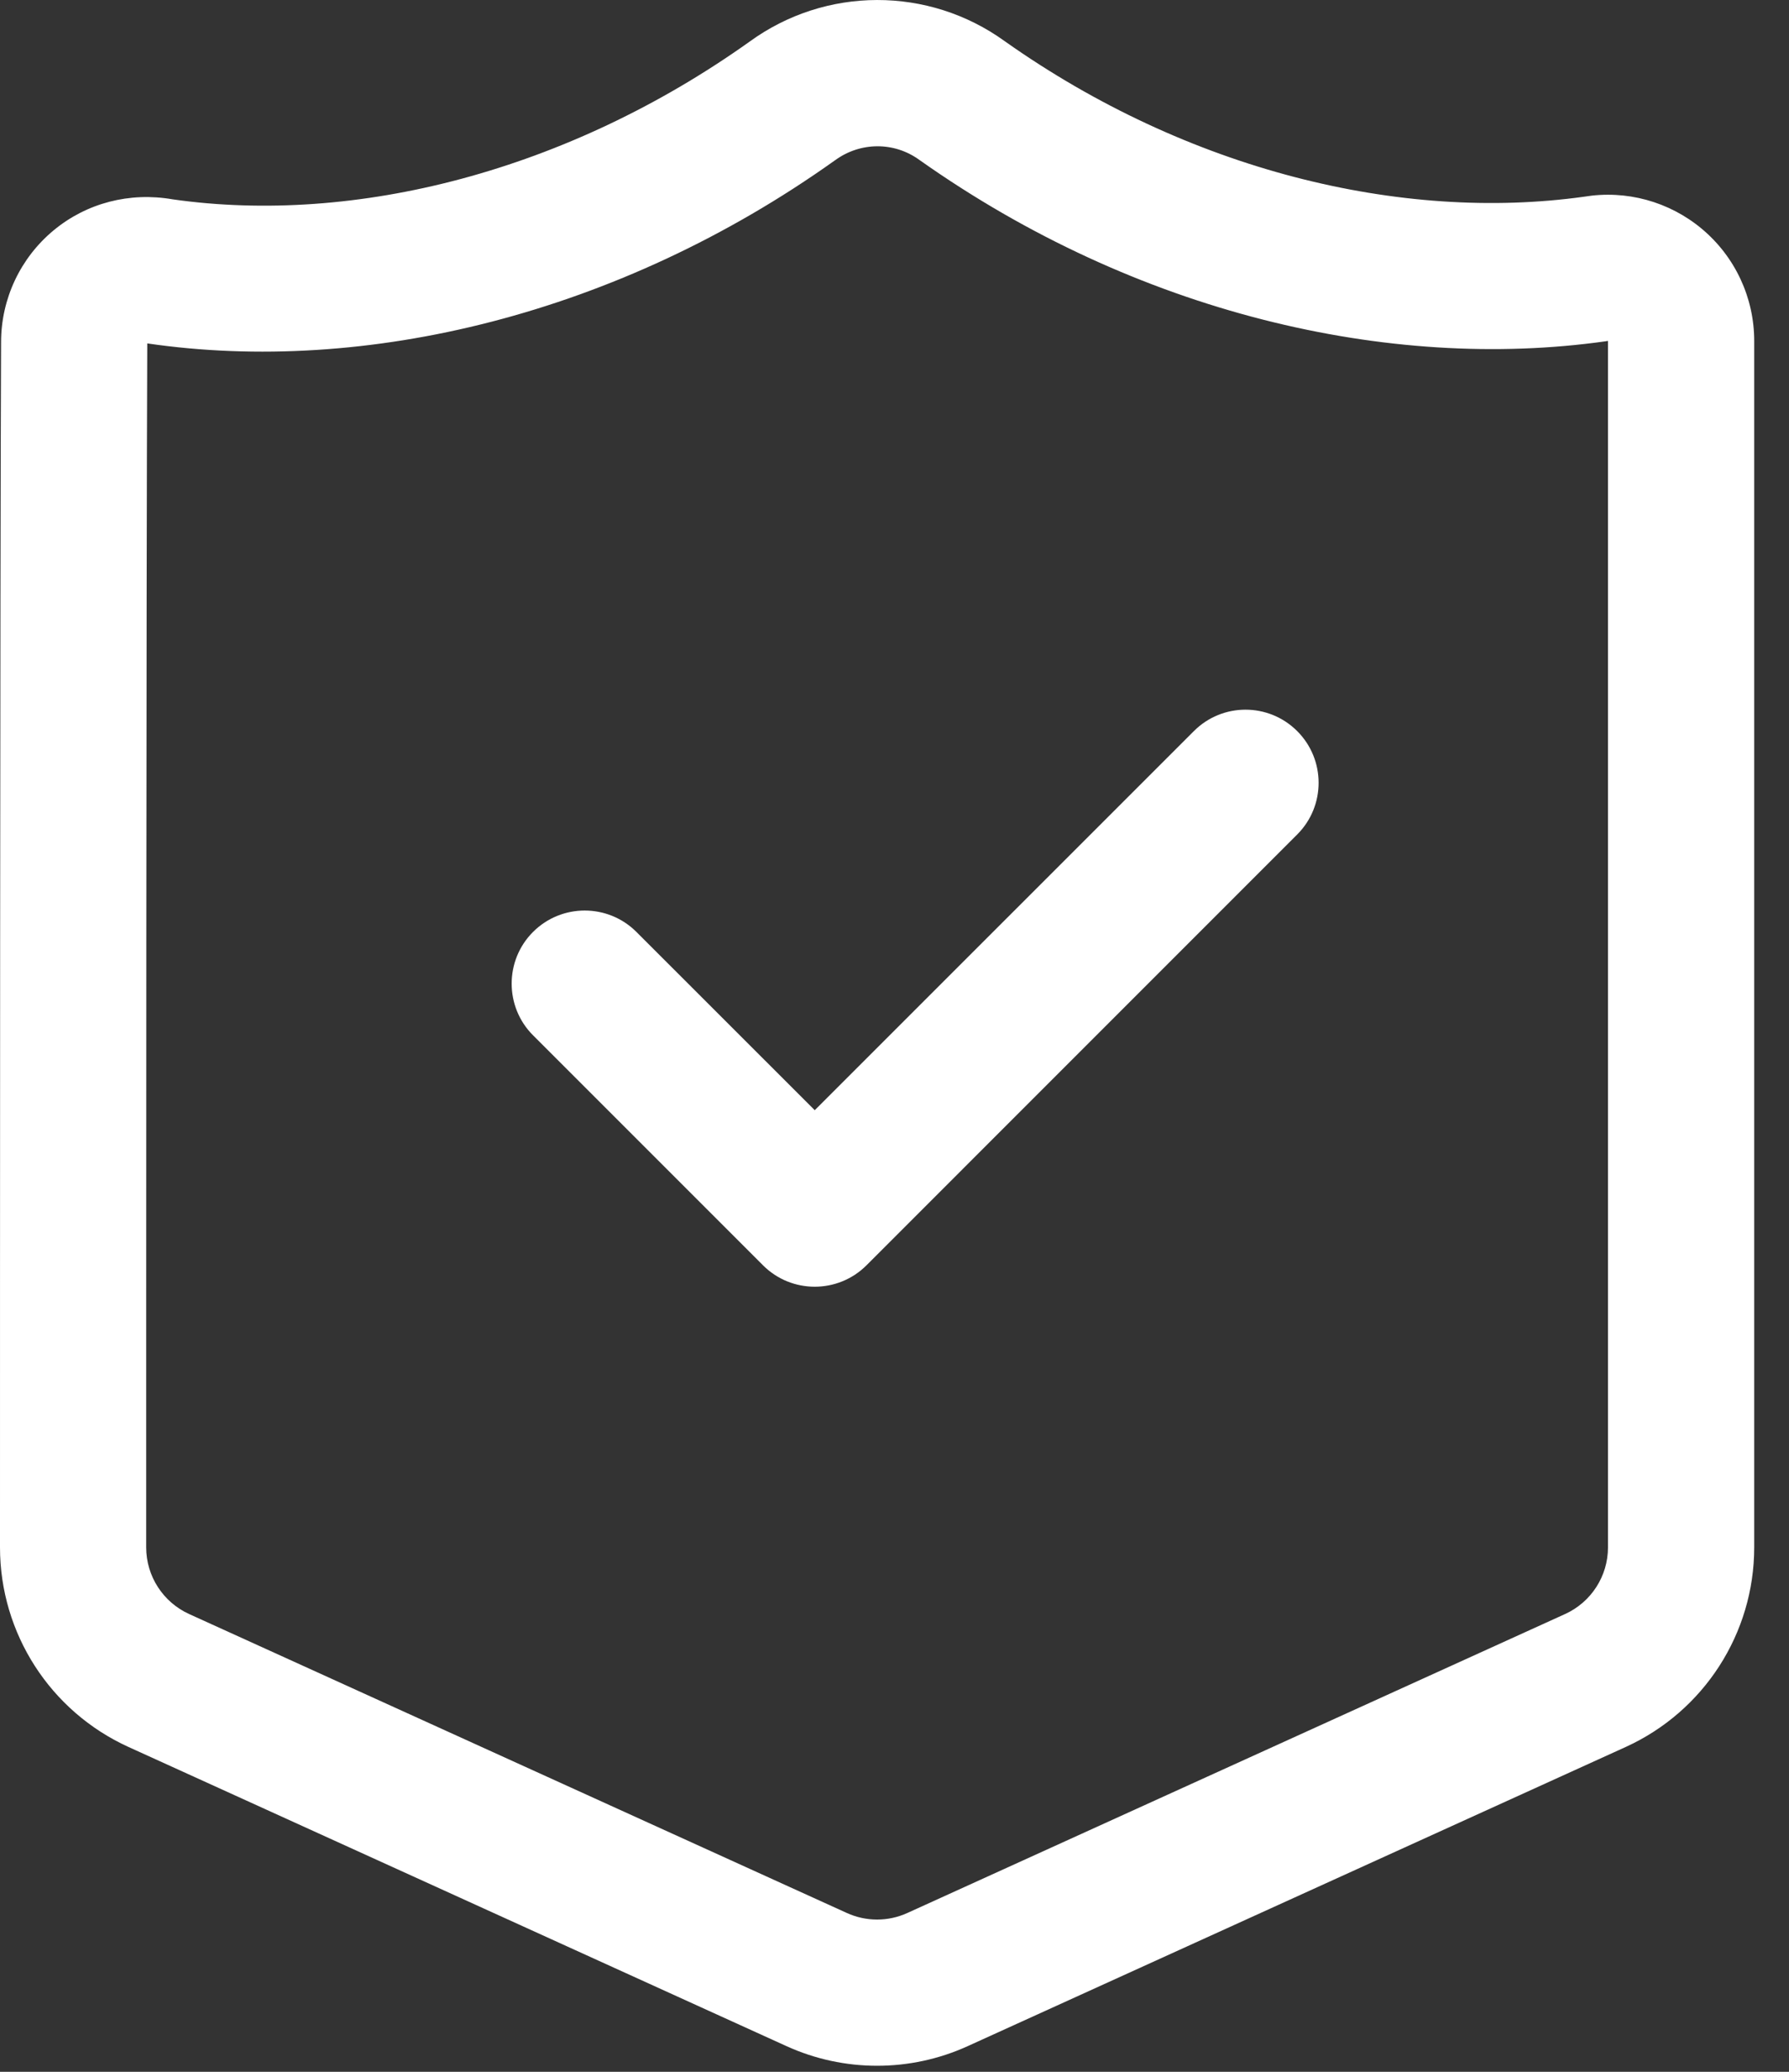 <?xml version="1.0" encoding="UTF-8"?>
<svg xmlns="http://www.w3.org/2000/svg" width="38" height="44" viewBox="0 0 38 44" fill="none">
  <rect x="0" y="0" width="38" height="44" fill="#333333" stroke="none"/>
  <path fill-rule="evenodd" clip-rule="evenodd" d="M37.261 32.863V7.24C37.261 6.321 36.854 5.45 36.149 4.86C35.453 4.278 34.539 4.029 33.645 4.178C29.763 4.718 25.228 3.622 21.343 0.876C19.723 -0.296 17.533 -0.291 15.918 0.887C12.051 3.639 7.544 4.784 3.67 4.234C2.751 4.073 1.837 4.313 1.14 4.891C0.433 5.476 0.023 6.347 0.023 7.265C-9.47062e-07 12.556 0 27.449 0 32.863C0 34.69 1.068 36.346 2.731 37.102C6.204 38.681 13.698 42.088 16.704 43.454C17.927 44.011 19.334 44.011 20.557 43.454C23.563 42.088 31.057 38.681 34.53 37.102C36.192 36.346 37.261 34.69 37.261 32.863ZM34.154 7.24L34.155 7.241V32.863C34.155 33.471 33.8 34.024 33.246 34.277C29.773 35.854 22.277 39.262 19.273 40.627C18.865 40.813 18.396 40.813 17.988 40.627C14.983 39.262 7.488 35.854 4.015 34.277C3.461 34.024 3.105 33.471 3.105 32.863C3.105 27.458 3.105 12.605 3.128 7.293L3.133 7.294C7.759 7.969 13.133 6.682 17.724 3.413L17.733 3.407C18.273 3.009 18.995 3.008 19.528 3.396L19.537 3.402C24.137 6.654 29.512 7.895 34.099 7.249L34.154 7.24ZM11.322 21.987L16.208 26.873C16.814 27.478 17.797 27.478 18.404 26.873L27.554 17.722C28.16 17.117 28.16 16.133 27.554 15.527C26.947 14.92 25.964 14.92 25.359 15.527L17.306 23.578L13.518 19.792C12.912 19.186 11.928 19.186 11.322 19.792C10.717 20.397 10.717 21.382 11.322 21.987Z" fill="white"></path>
</svg>
